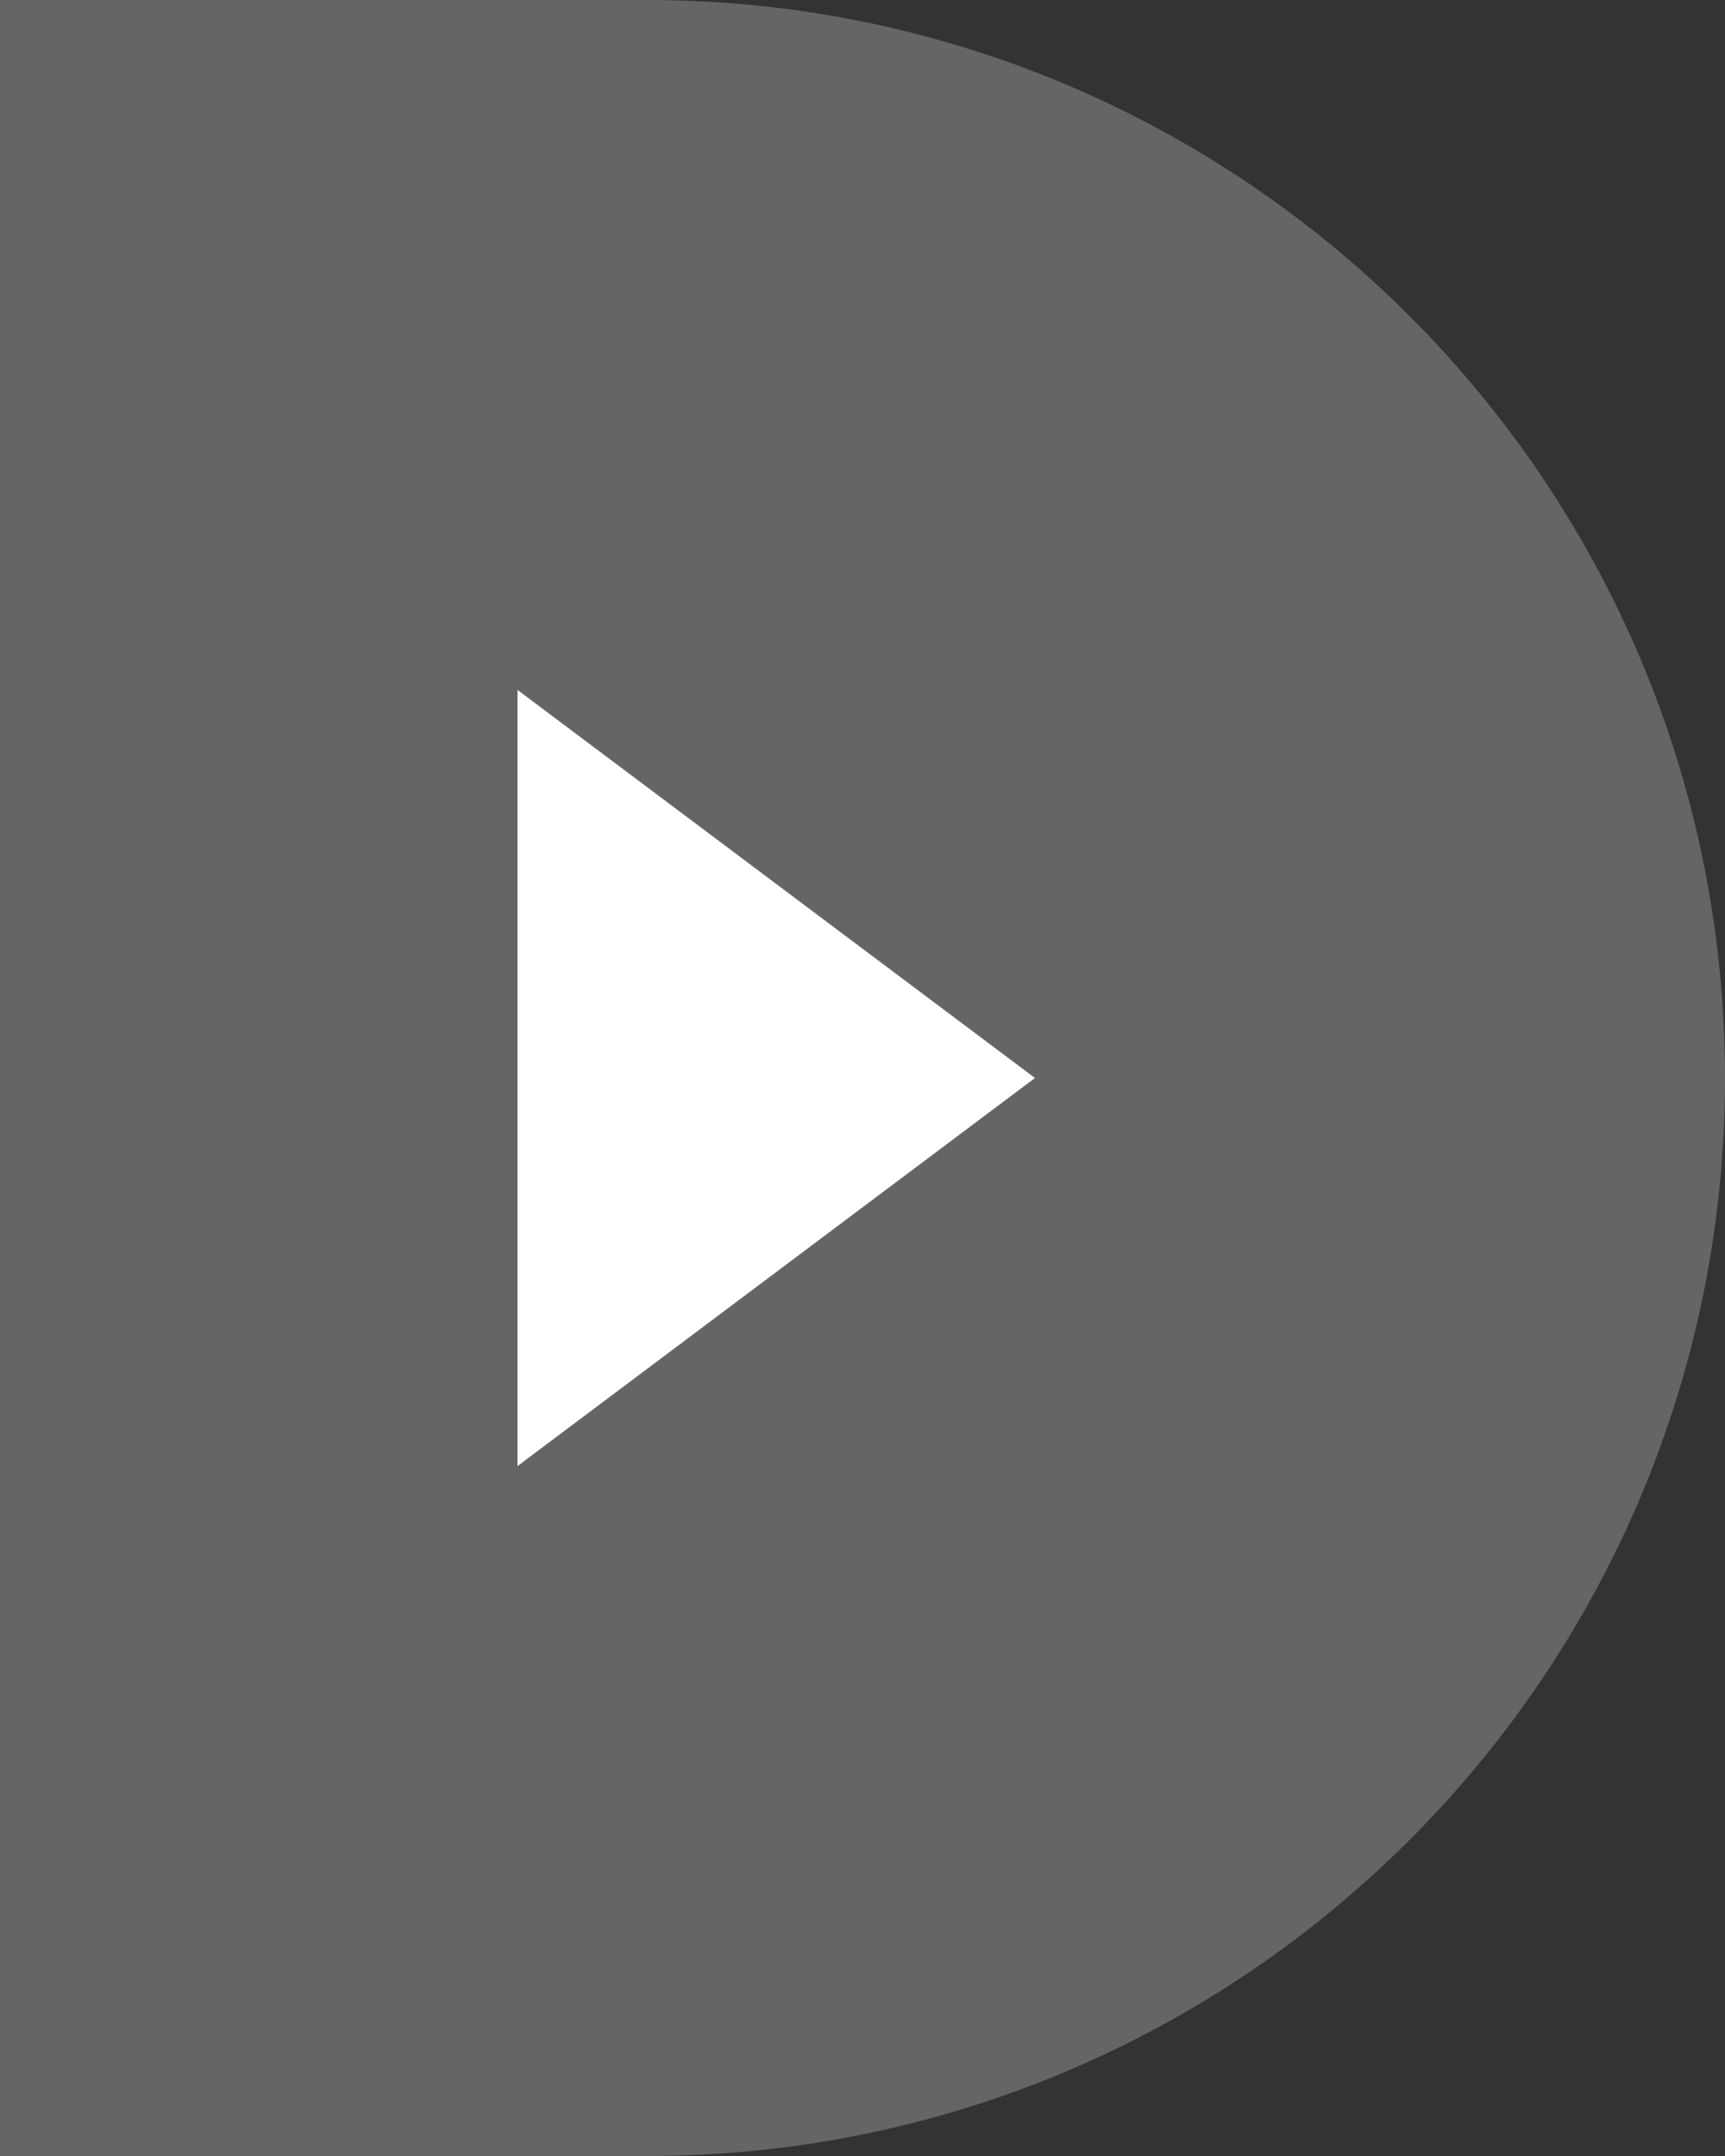 <?xml version="1.0" encoding="UTF-8" standalone="no"?>
<svg width="20px" height="25px" viewBox="0 0 20 25" version="1.1" xmlns="http://www.w3.org/2000/svg" xmlns:xlink="http://www.w3.org/1999/xlink" xmlns:sketch="http://www.bohemiancoding.com/sketch/ns">
    <rect x="0" y="0" width="20" height="25" fill="#333333" stroke="none"/>
    <!-- Generator: Sketch 3.3.3 (12081) - http://www.bohemiancoding.com/sketch -->
    <title>next</title>
    <desc>Created with Sketch.</desc>
    <defs></defs>
    <g id="Page-1" stroke="none" stroke-width="1" fill="none" fill-rule="evenodd" sketch:type="MSPage">
        <g id="Pagination-Next" sketch:type="MSLayerGroup" transform="translate(7.5, 12.5) rotate(180) translate(-7.5, -12.5) translate(-5, 0)">
            <path d="M12.5,2.27373675e-13 C5.596,2.27373675e-13 -2.27373675e-13,5.596 -2.27373675e-13,12.5 C-2.27373675e-13,19.404 5.596,25 12.5,25 L25,25 L25,2.27373675e-13 L12.5,2.27373675e-13 Z" id="Next" fill="#656565" sketch:type="MSShapeGroup"></path>
            <path d="M14,8 L8,12.5 L14,17 L14,8 Z" id="Arrow" fill="#FFFFFF" sketch:type="MSShapeGroup"></path>
        </g>
    </g>
</svg>